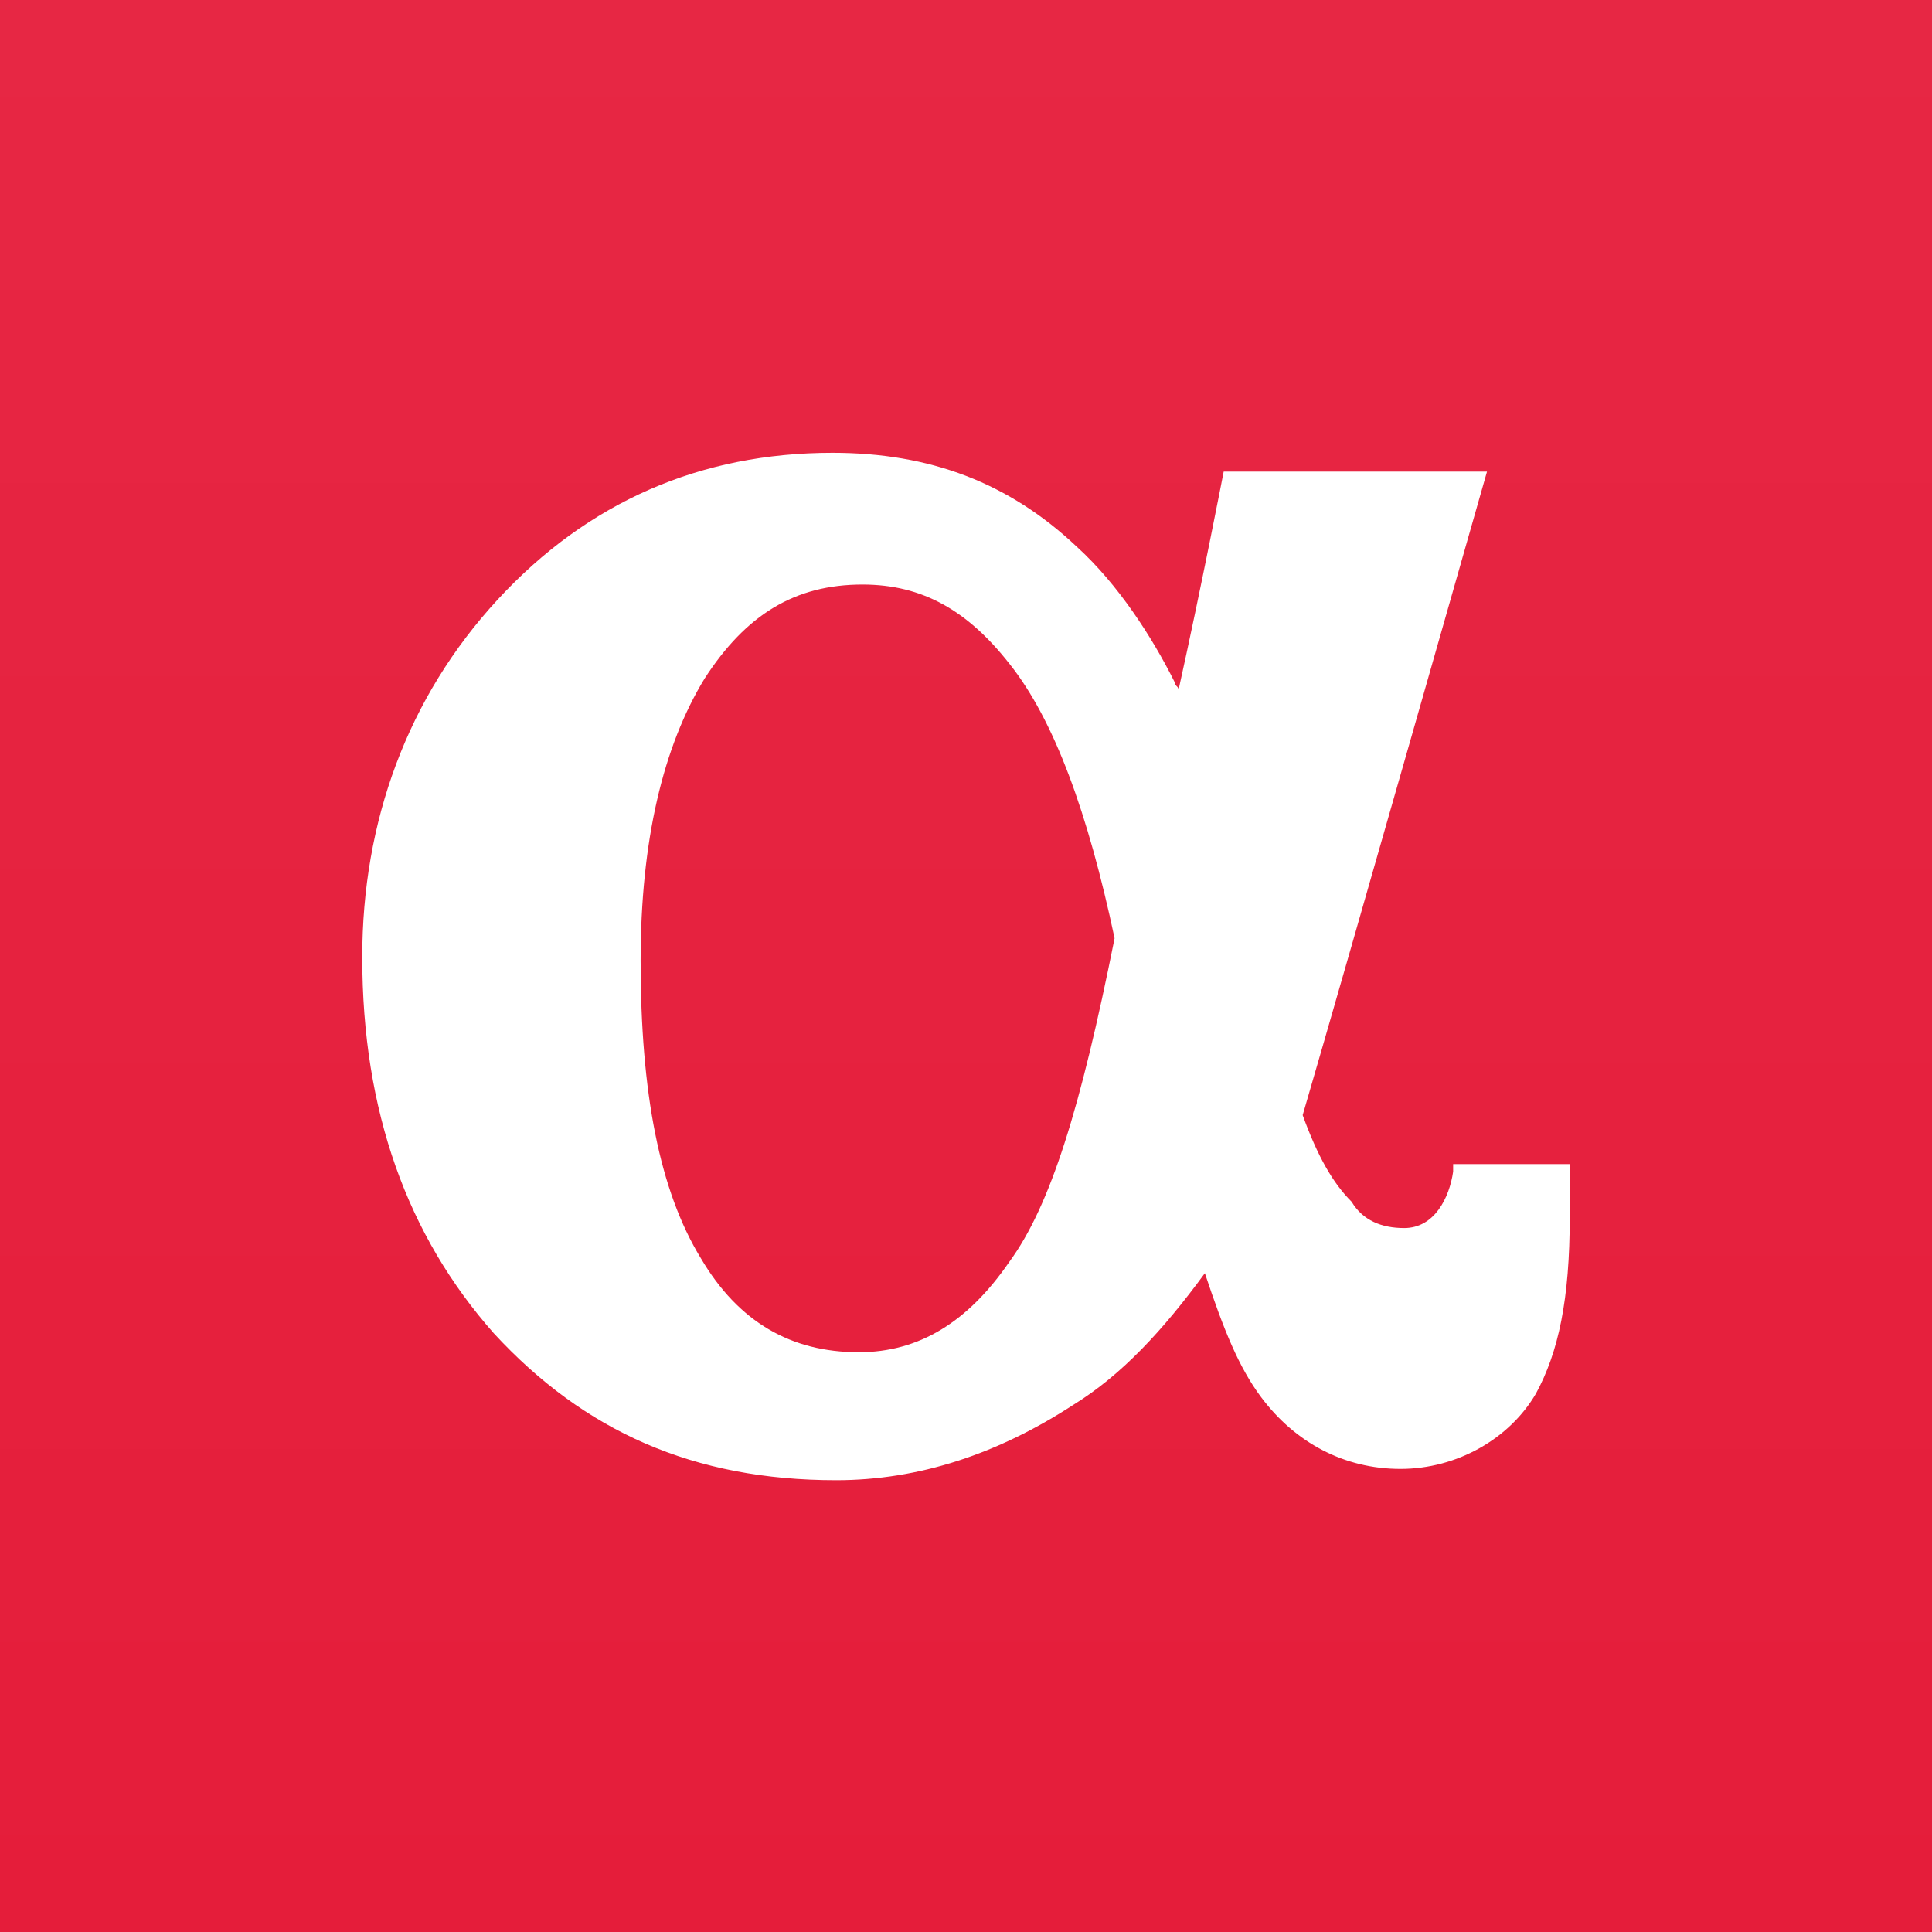 <svg xmlns="http://www.w3.org/2000/svg" width="96" height="96" viewBox="0 0 96 96" fill="none"><rect x="0" y="0" width="96" height="96" fill="#333333" stroke="none"/><path d="M96 0H0V96H96V0Z" fill="url(#paint0_linear_2049_1165)"></path><path d="M72.206 57.842V58.217C72.019 59.525 71.271 61.021 69.776 61.021C68.654 61.021 67.72 60.647 67.159 59.712C66.224 58.778 65.477 57.468 64.729 55.411C66.972 47.745 73.888 23.435 73.888 23.435H60.804C60.804 23.435 59.682 29.232 58.561 34.281C58.561 34.094 58.374 34.094 58.374 33.907C57.252 31.663 55.57 29.045 53.514 27.175C50.15 23.996 46.224 22.5 41.364 22.5C34.822 22.5 29.215 24.931 24.729 29.793C20.243 34.655 18 40.826 18 47.558C18 55.224 20.243 61.395 24.542 66.257C29.028 71.119 34.449 73.55 41.551 73.55C45.664 73.55 49.589 72.241 53.327 69.81C55.757 68.314 57.813 66.07 59.869 63.265C60.804 66.07 61.551 67.94 62.673 69.436C64.355 71.68 66.785 72.989 69.589 72.989C72.392 72.989 75.009 71.493 76.318 69.249C77.439 67.192 78 64.574 78 60.46V57.842C77.813 57.842 72.206 57.842 72.206 57.842ZM50.15 62.704C48.093 65.696 45.664 67.192 42.673 67.192C39.308 67.192 36.692 65.696 34.822 62.517C32.766 59.151 31.832 54.289 31.832 47.745C31.832 41.761 32.953 37.086 35.009 33.72C37.065 30.541 39.495 29.045 42.86 29.045C45.85 29.045 48.093 30.354 50.15 32.972C52.393 35.777 54.075 40.452 55.383 46.623C53.701 55.038 52.206 59.899 50.15 62.704Z" fill="white"></path><defs><linearGradient id="paint0_linear_2049_1165" x1="48" y1="0" x2="48" y2="96" gradientUnits="userSpaceOnUse"><stop stop-color="#E72744"></stop><stop offset="1" stop-color="#E51D3A"></stop></linearGradient></defs></svg>